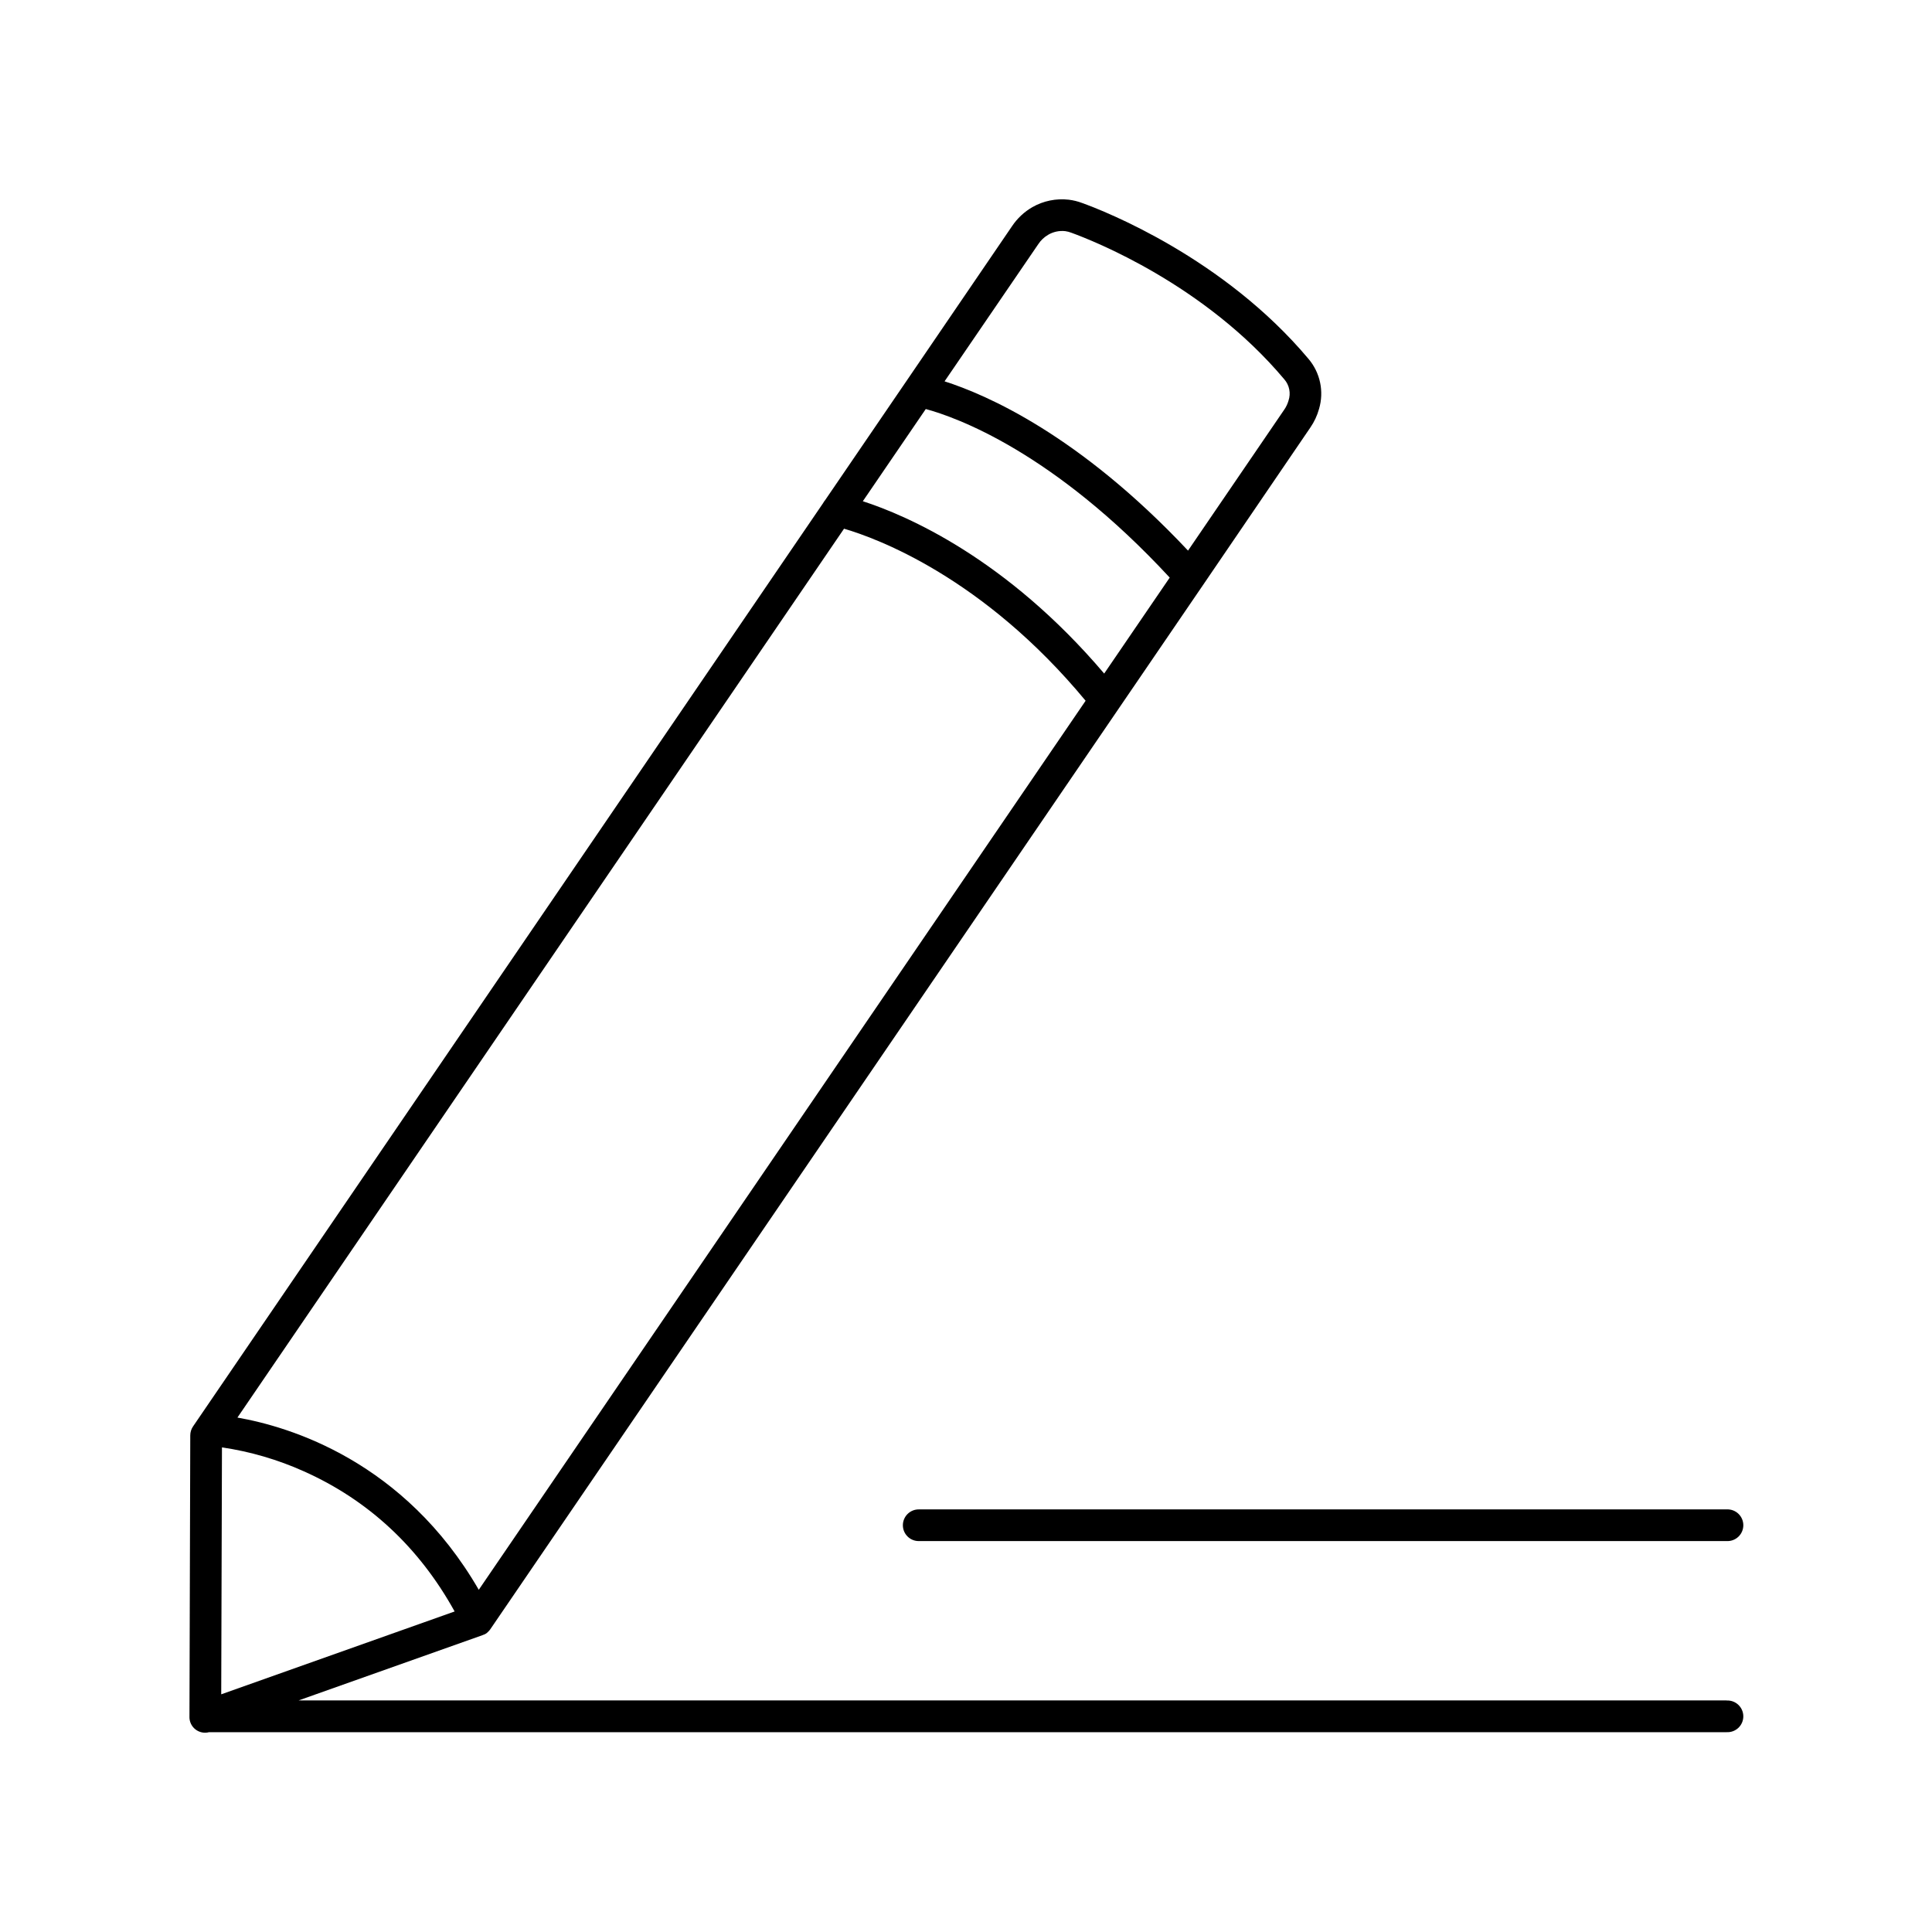 <?xml version="1.0" encoding="UTF-8"?>
<!-- Uploaded to: ICON Repo, www.svgrepo.com, Generator: ICON Repo Mixer Tools -->
<svg fill="#000000" width="800px" height="800px" version="1.1" viewBox="144 144 512 512" xmlns="http://www.w3.org/2000/svg">
 <g>
  <path d="m601.59 594.63h-378.46l48.727-17.289 0.461-0.195h0.062c0.227-0.117 0.445-0.25 0.648-0.402l0.098-0.09h0.004c0.156-0.133 0.305-0.277 0.441-0.434 0.07-0.07 0.117-0.137 0.176-0.207l0.176-0.227 188.86-276.7 28.461-41.77c1.047-1.512 1.832-3.191 2.32-4.969 1.359-4.598 0.309-9.574-2.793-13.234-22.496-26.785-53.941-39.145-60.023-41.328-1.133-0.426-2.312-0.719-3.516-0.863-3.336-0.383-6.711 0.305-9.633 1.965-2.164 1.25-4.012 2.981-5.402 5.059l-28.184 41.328-21.324 31.242h0.004c-0.227 0.258-0.422 0.543-0.582 0.848l-166.95 244.65c-0.477 0.695-0.734 1.52-0.738 2.359l-0.215 74.598h-0.004c-0.023 1.297 0.562 2.531 1.582 3.332 1.023 0.801 2.359 1.078 3.613 0.742h402.19c1.148 0.055 2.269-0.359 3.102-1.152 0.832-0.793 1.305-1.895 1.305-3.043 0-1.152-0.473-2.25-1.305-3.043-0.832-0.793-1.953-1.211-3.102-1.156zm-233.91-310.52c8.648 2.527 36.891 12.871 64.02 45.598l-160.82 235.6c-19.77-34.145-50.184-43.238-63.961-45.637zm-143.12 249.82c17.055 7.625 30.504 20.113 39.922 37.125l-61.855 21.957 0.195-65.438c7.508 1.105 14.82 3.246 21.738 6.356zm212.06-211.43c-25.996-30.594-52.387-41.918-63.961-45.668l16.68-24.434c7.93 2.144 33.73 11.266 64.648 44.672zm-17.477-113.78c0.664-1.016 1.555-1.863 2.598-2.481 1.371-0.816 2.973-1.16 4.559-0.984 0.543 0.074 1.078 0.215 1.594 0.414 5.727 2.078 35.344 13.707 56.461 38.859 1.352 1.547 1.773 3.699 1.113 5.648-0.25 0.863-0.637 1.684-1.152 2.418l-25.477 37.324c-28.871-30.711-53.48-41.328-64.52-44.859z"/>
  <path d="m383.27 548.21c0 2.312 1.879 4.191 4.191 4.191h214.13c1.148 0.055 2.269-0.363 3.102-1.156 0.832-0.793 1.305-1.891 1.305-3.043 0-1.148-0.473-2.25-1.305-3.043-0.832-0.793-1.953-1.207-3.102-1.152h-214.11c-1.113-0.004-2.188 0.438-2.977 1.227-0.789 0.789-1.234 1.859-1.234 2.977z"/>
 </g>
</svg>